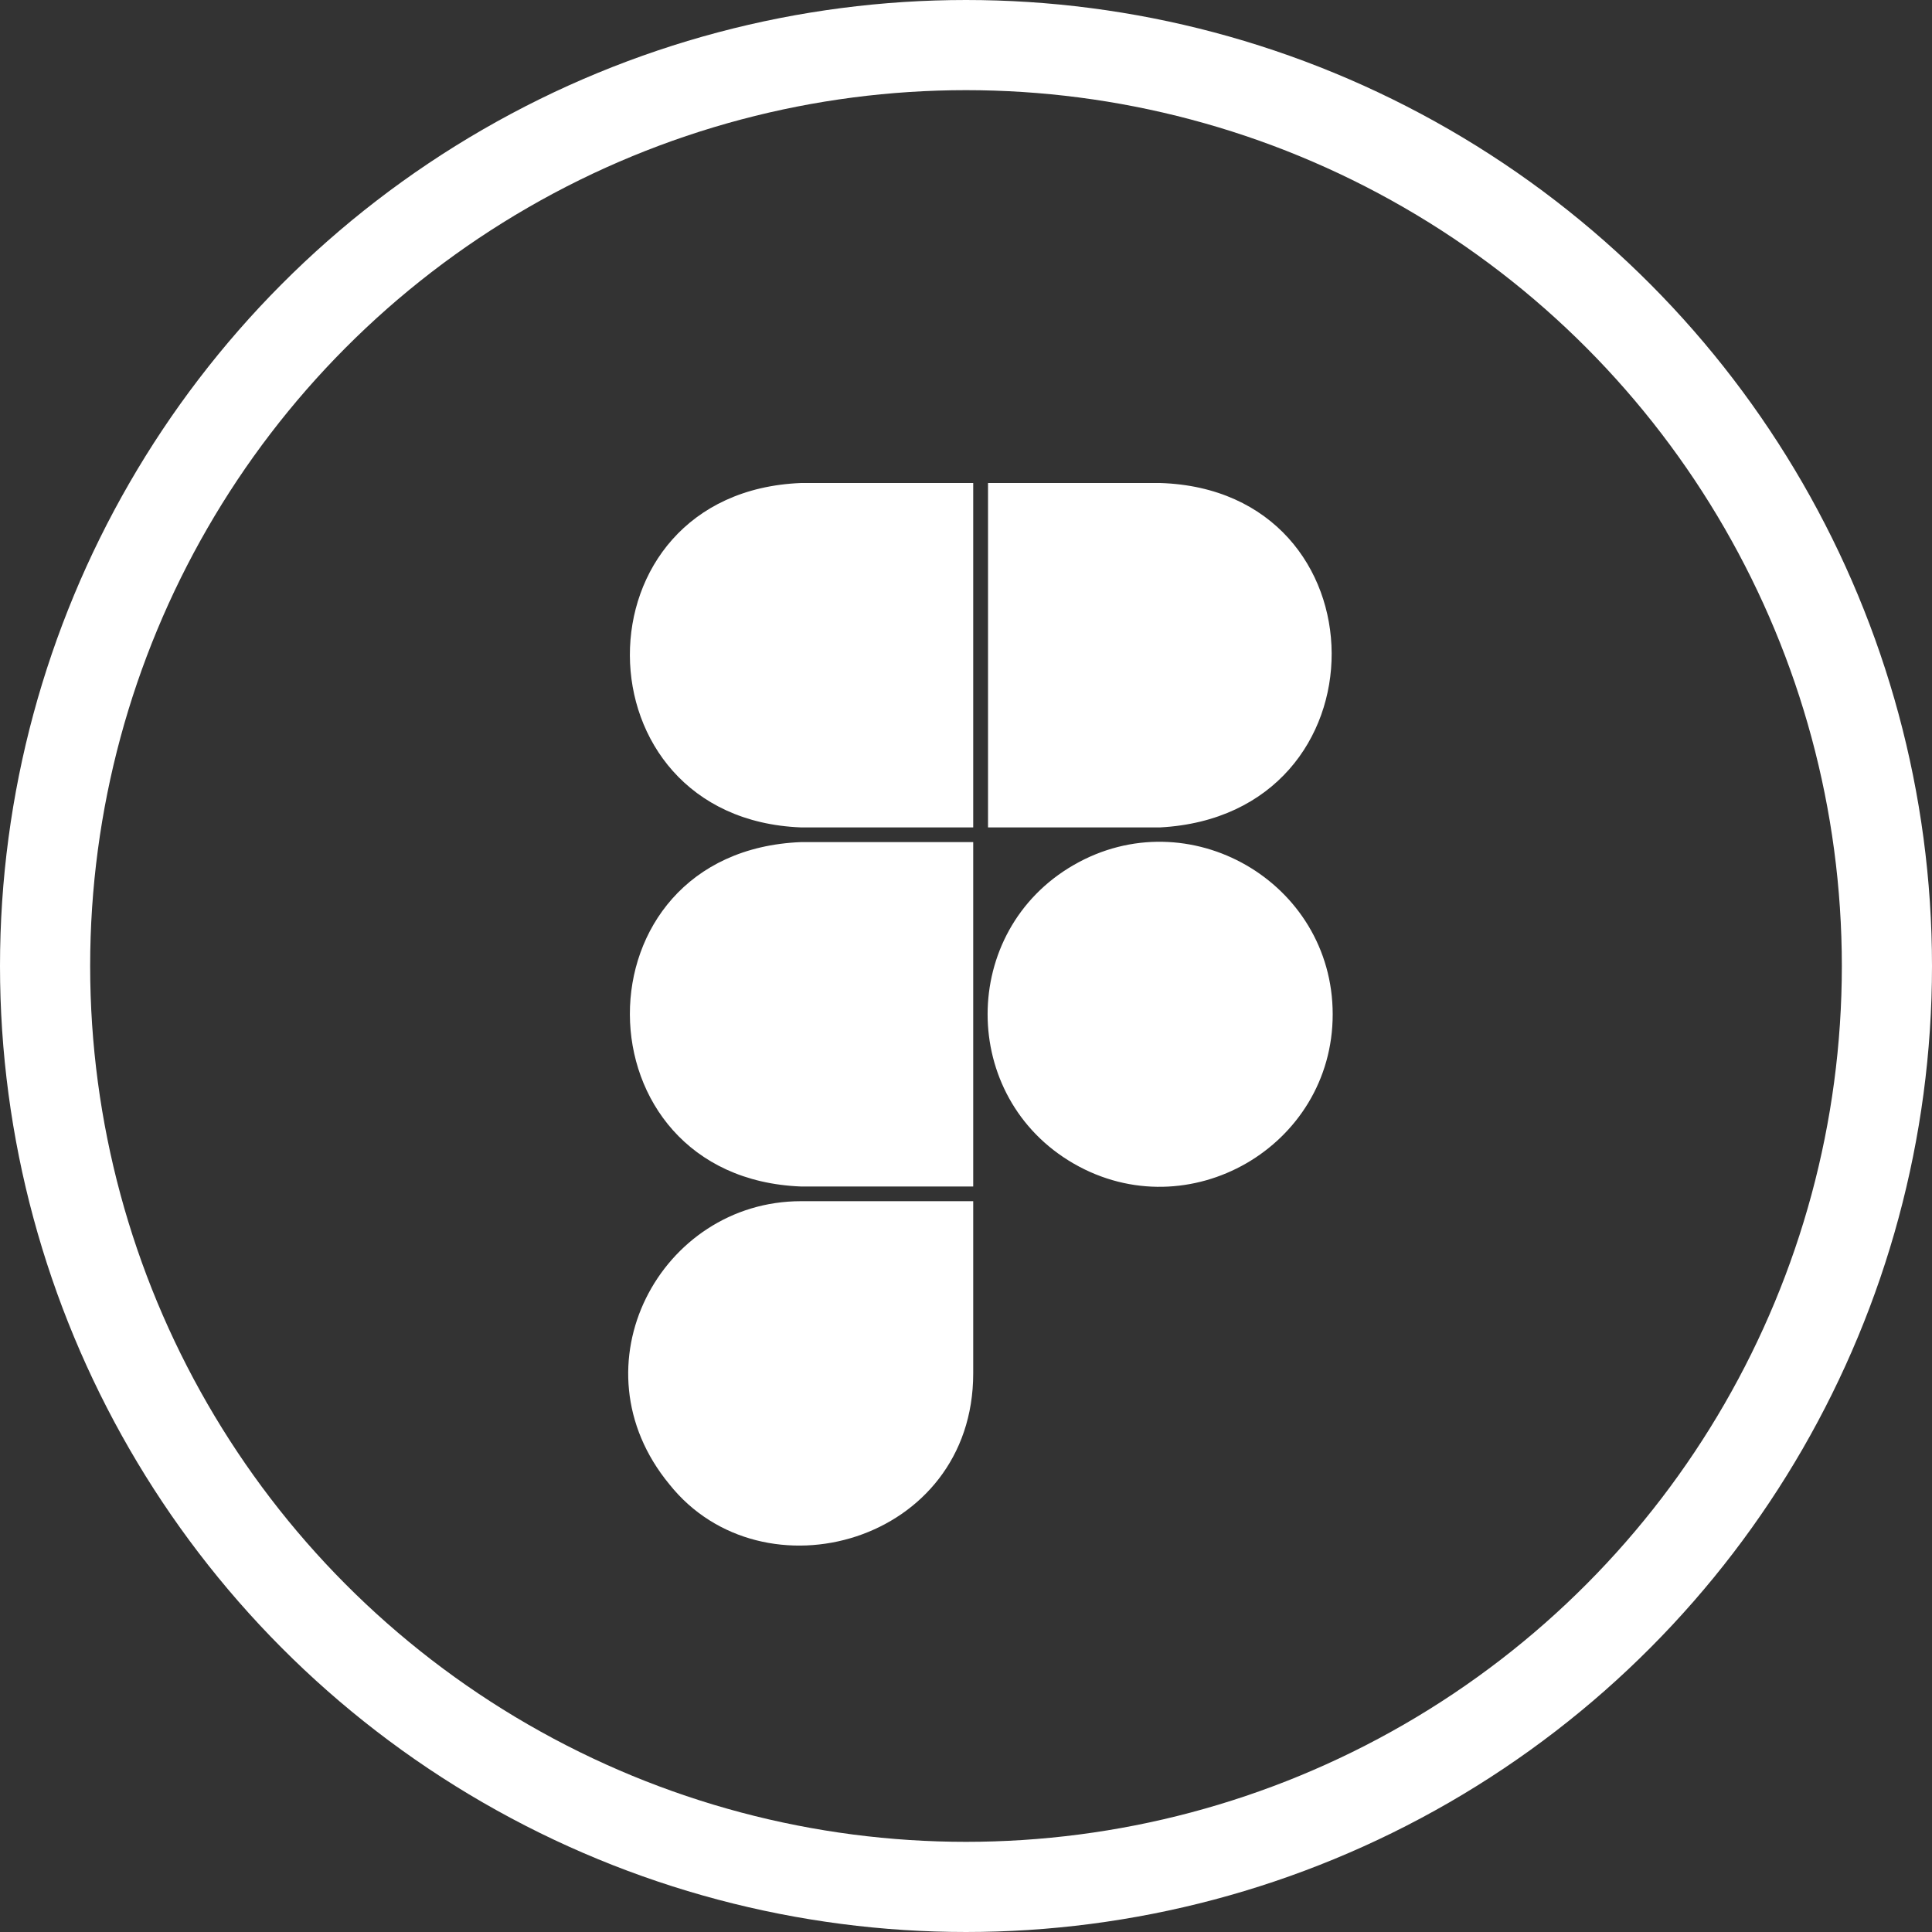 <?xml version="1.0" encoding="UTF-8"?> <svg xmlns="http://www.w3.org/2000/svg" width="15" height="15" viewBox="0 0 15 15" fill="none"><rect x="0" y="0" width="15" height="15" fill="#333333" stroke="none"/><g clip-path="url(#clip0_2433_52)"><path d="M6.219 3.75H7.556V6.424H6.219C4.456 6.355 4.439 3.822 6.219 3.75ZM6.219 9.212H7.556V6.538H6.219C4.439 6.61 4.456 9.143 6.219 9.212ZM9.007 3.75H7.671V6.424H9.007C10.794 6.328 10.772 3.805 9.007 3.75ZM7.556 10.663V9.326H6.219C5.129 9.326 4.439 10.605 5.197 11.524C5.921 12.434 7.556 11.98 7.556 10.663M10.347 7.875C10.347 6.847 9.227 6.202 8.336 6.716C7.445 7.229 7.445 8.52 8.336 9.034C9.227 9.548 10.347 8.902 10.347 7.875Z" fill="white"></path></g><circle cx="7.5" cy="7.5" r="7.15" stroke="white" stroke-width="0.7"></circle><defs><clipPath id="clip0_2433_52"><rect width="5.481" height="8.25" fill="white" transform="translate(4.875 3.75)"></rect></clipPath></defs></svg> 